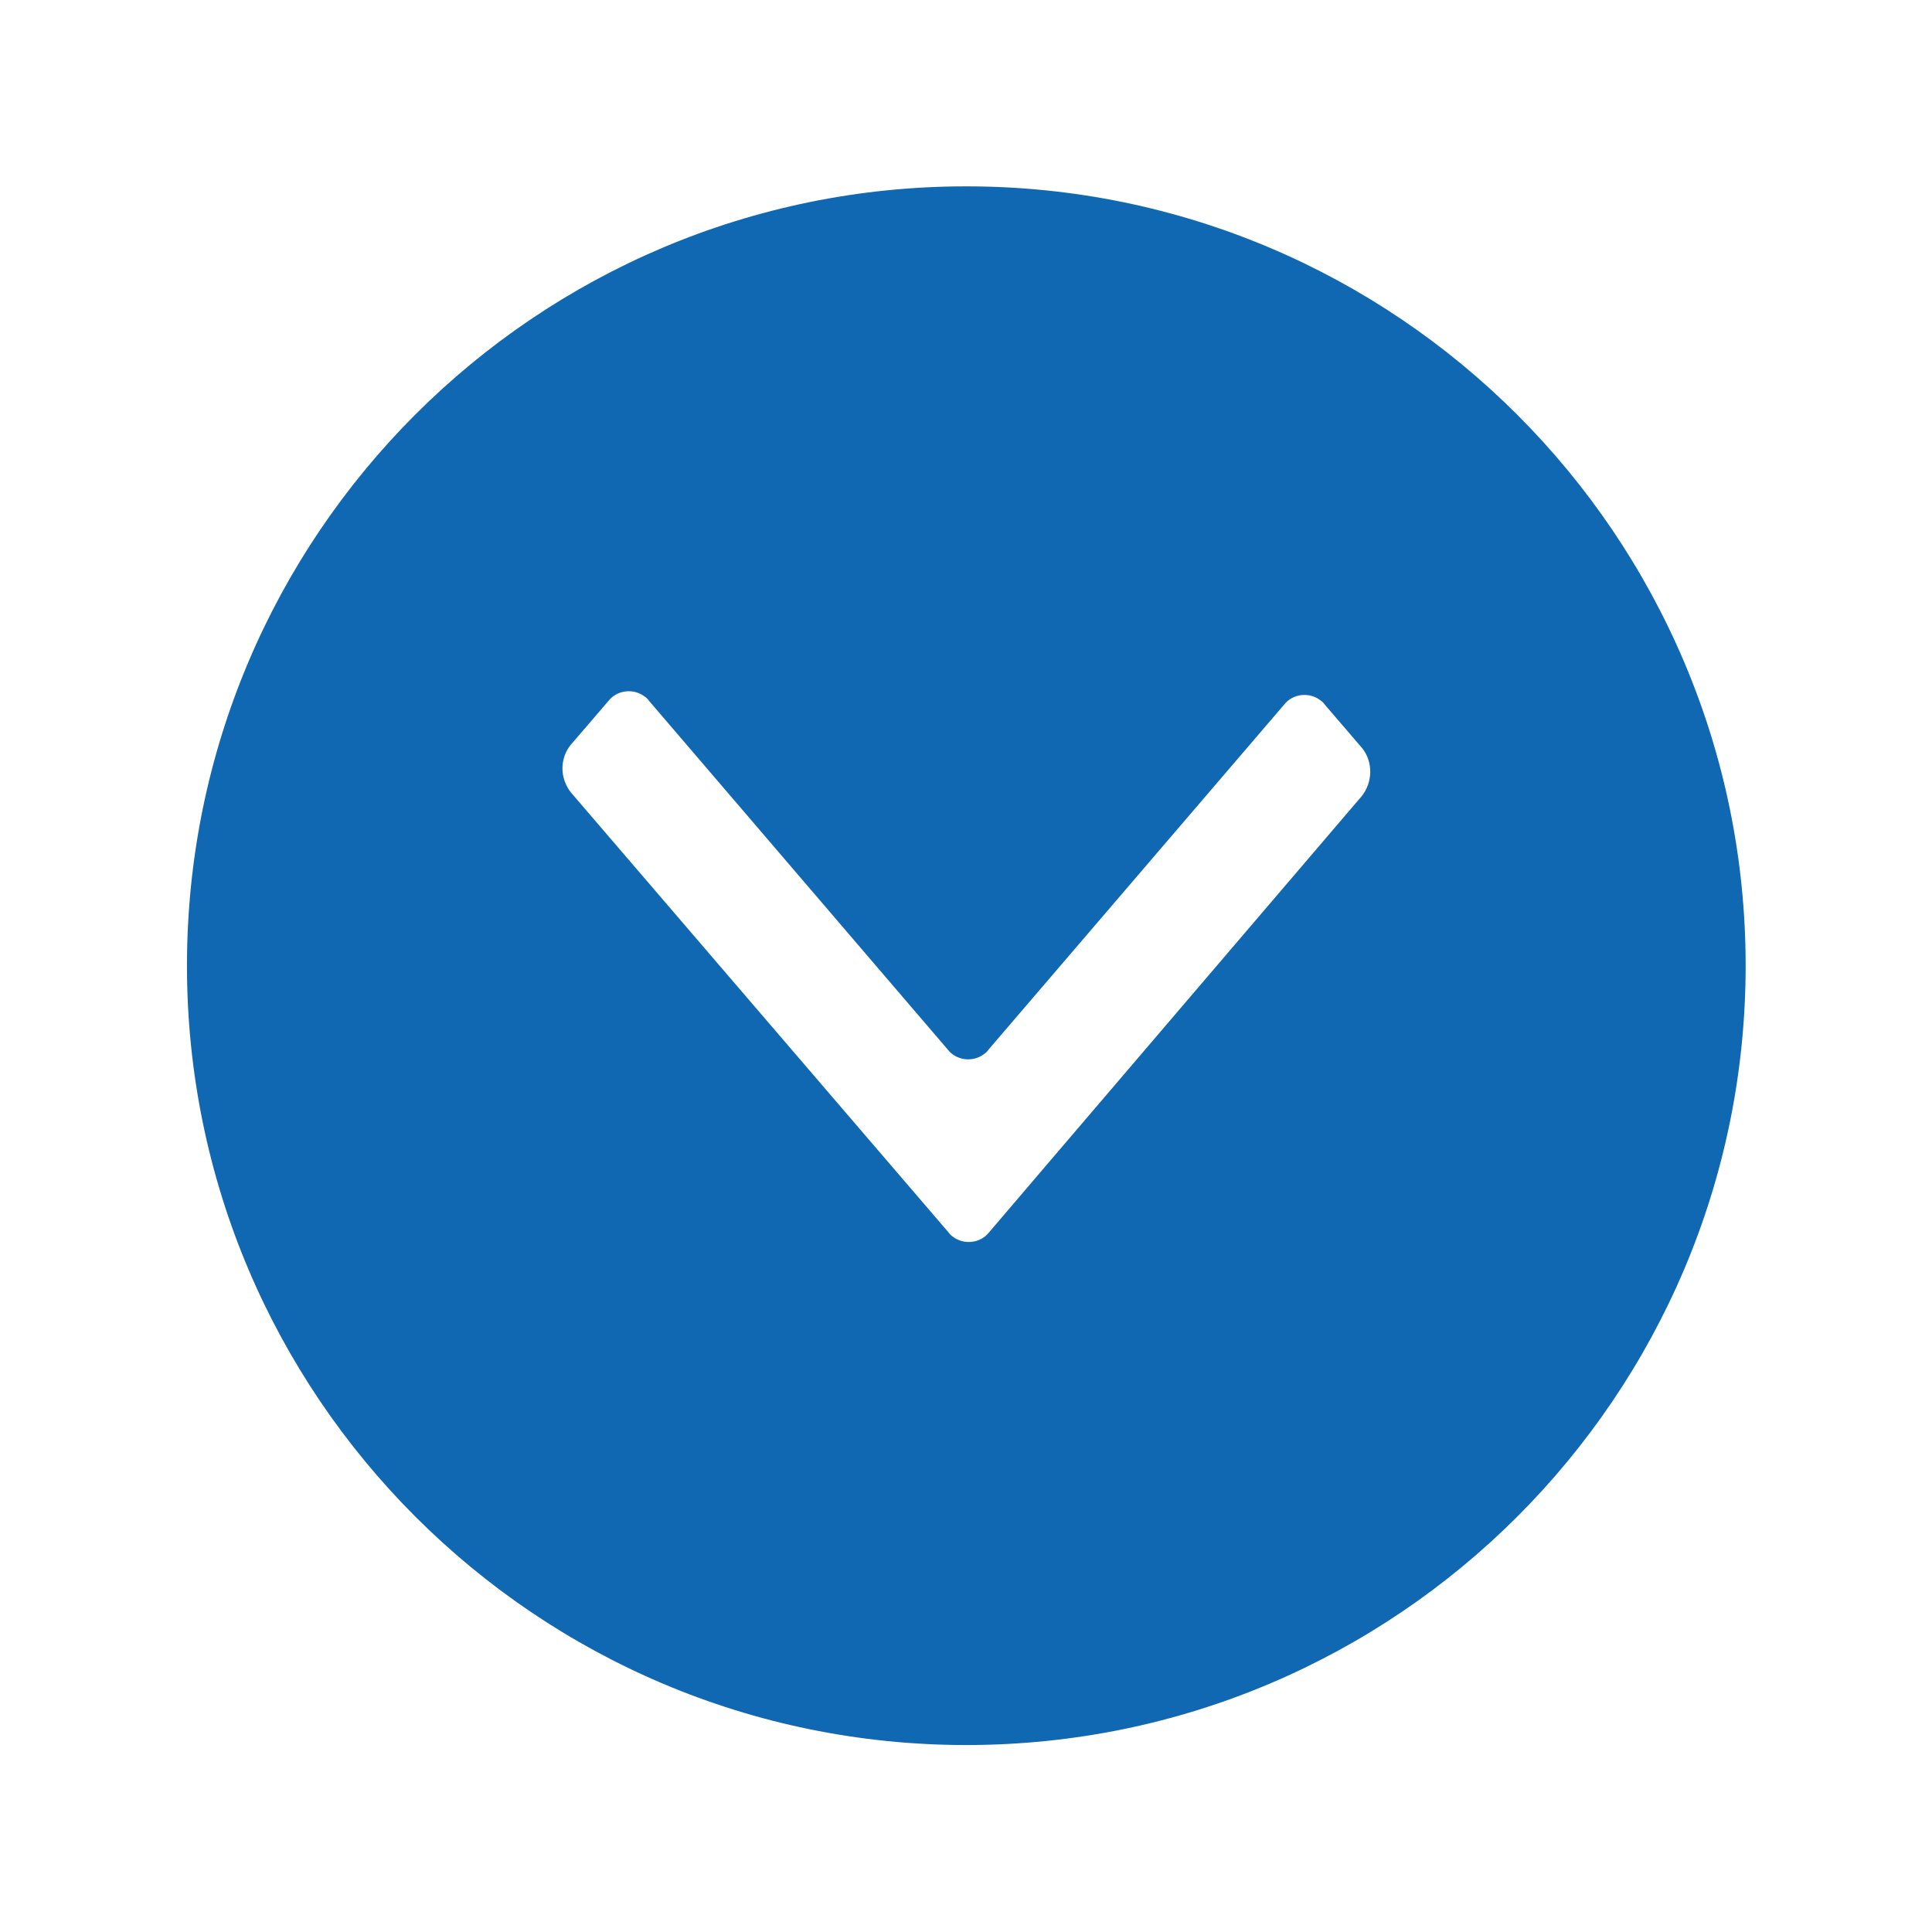 <?xml version="1.0" encoding="UTF-8"?> <!-- Generator: Adobe Illustrator 24.3.0, SVG Export Plug-In . SVG Version: 6.00 Build 0) --> <svg xmlns="http://www.w3.org/2000/svg" xmlns:xlink="http://www.w3.org/1999/xlink" id="Слой_1" x="0px" y="0px" viewBox="0 0 313.1 313.1" style="enable-background:new 0 0 313.1 313.1;" xml:space="preserve"> <style type="text/css"> .st0{fill:#1068B2;} </style> <g id="OBJECTS"> <path class="st0" d="M156.6,30.2c-69.8,0-126.3,56.6-126.3,126.3s56.6,126.3,126.3,126.3s126.3-56.6,126.3-126.3 S226.3,30.2,156.6,30.2C156.6,30.2,156.6,30.2,156.6,30.2z M220.7,129l-51.1,59.8l0,0l-9.3,10.9c-1.4,1.8-4.1,2.1-5.9,0.7 c-0.3-0.2-0.5-0.4-0.7-0.7l0,0l-61.2-71.3c-1.8-2.3-1.8-5.5,0-7.7l6.1-7.1c1.4-1.8,4.1-2.1,5.9-0.7c0.3,0.2,0.5,0.4,0.7,0.7 l48.4,56.5c1.4,1.8,4.1,2.1,5.9,0.7c0.3-0.2,0.5-0.4,0.7-0.7l47.9-55.9c1.4-1.8,4.1-2.1,5.9-0.7c0.3,0.2,0.5,0.4,0.7,0.7l6.1,7.1 C222.5,123.5,222.5,126.7,220.7,129z"></path> </g> </svg> 